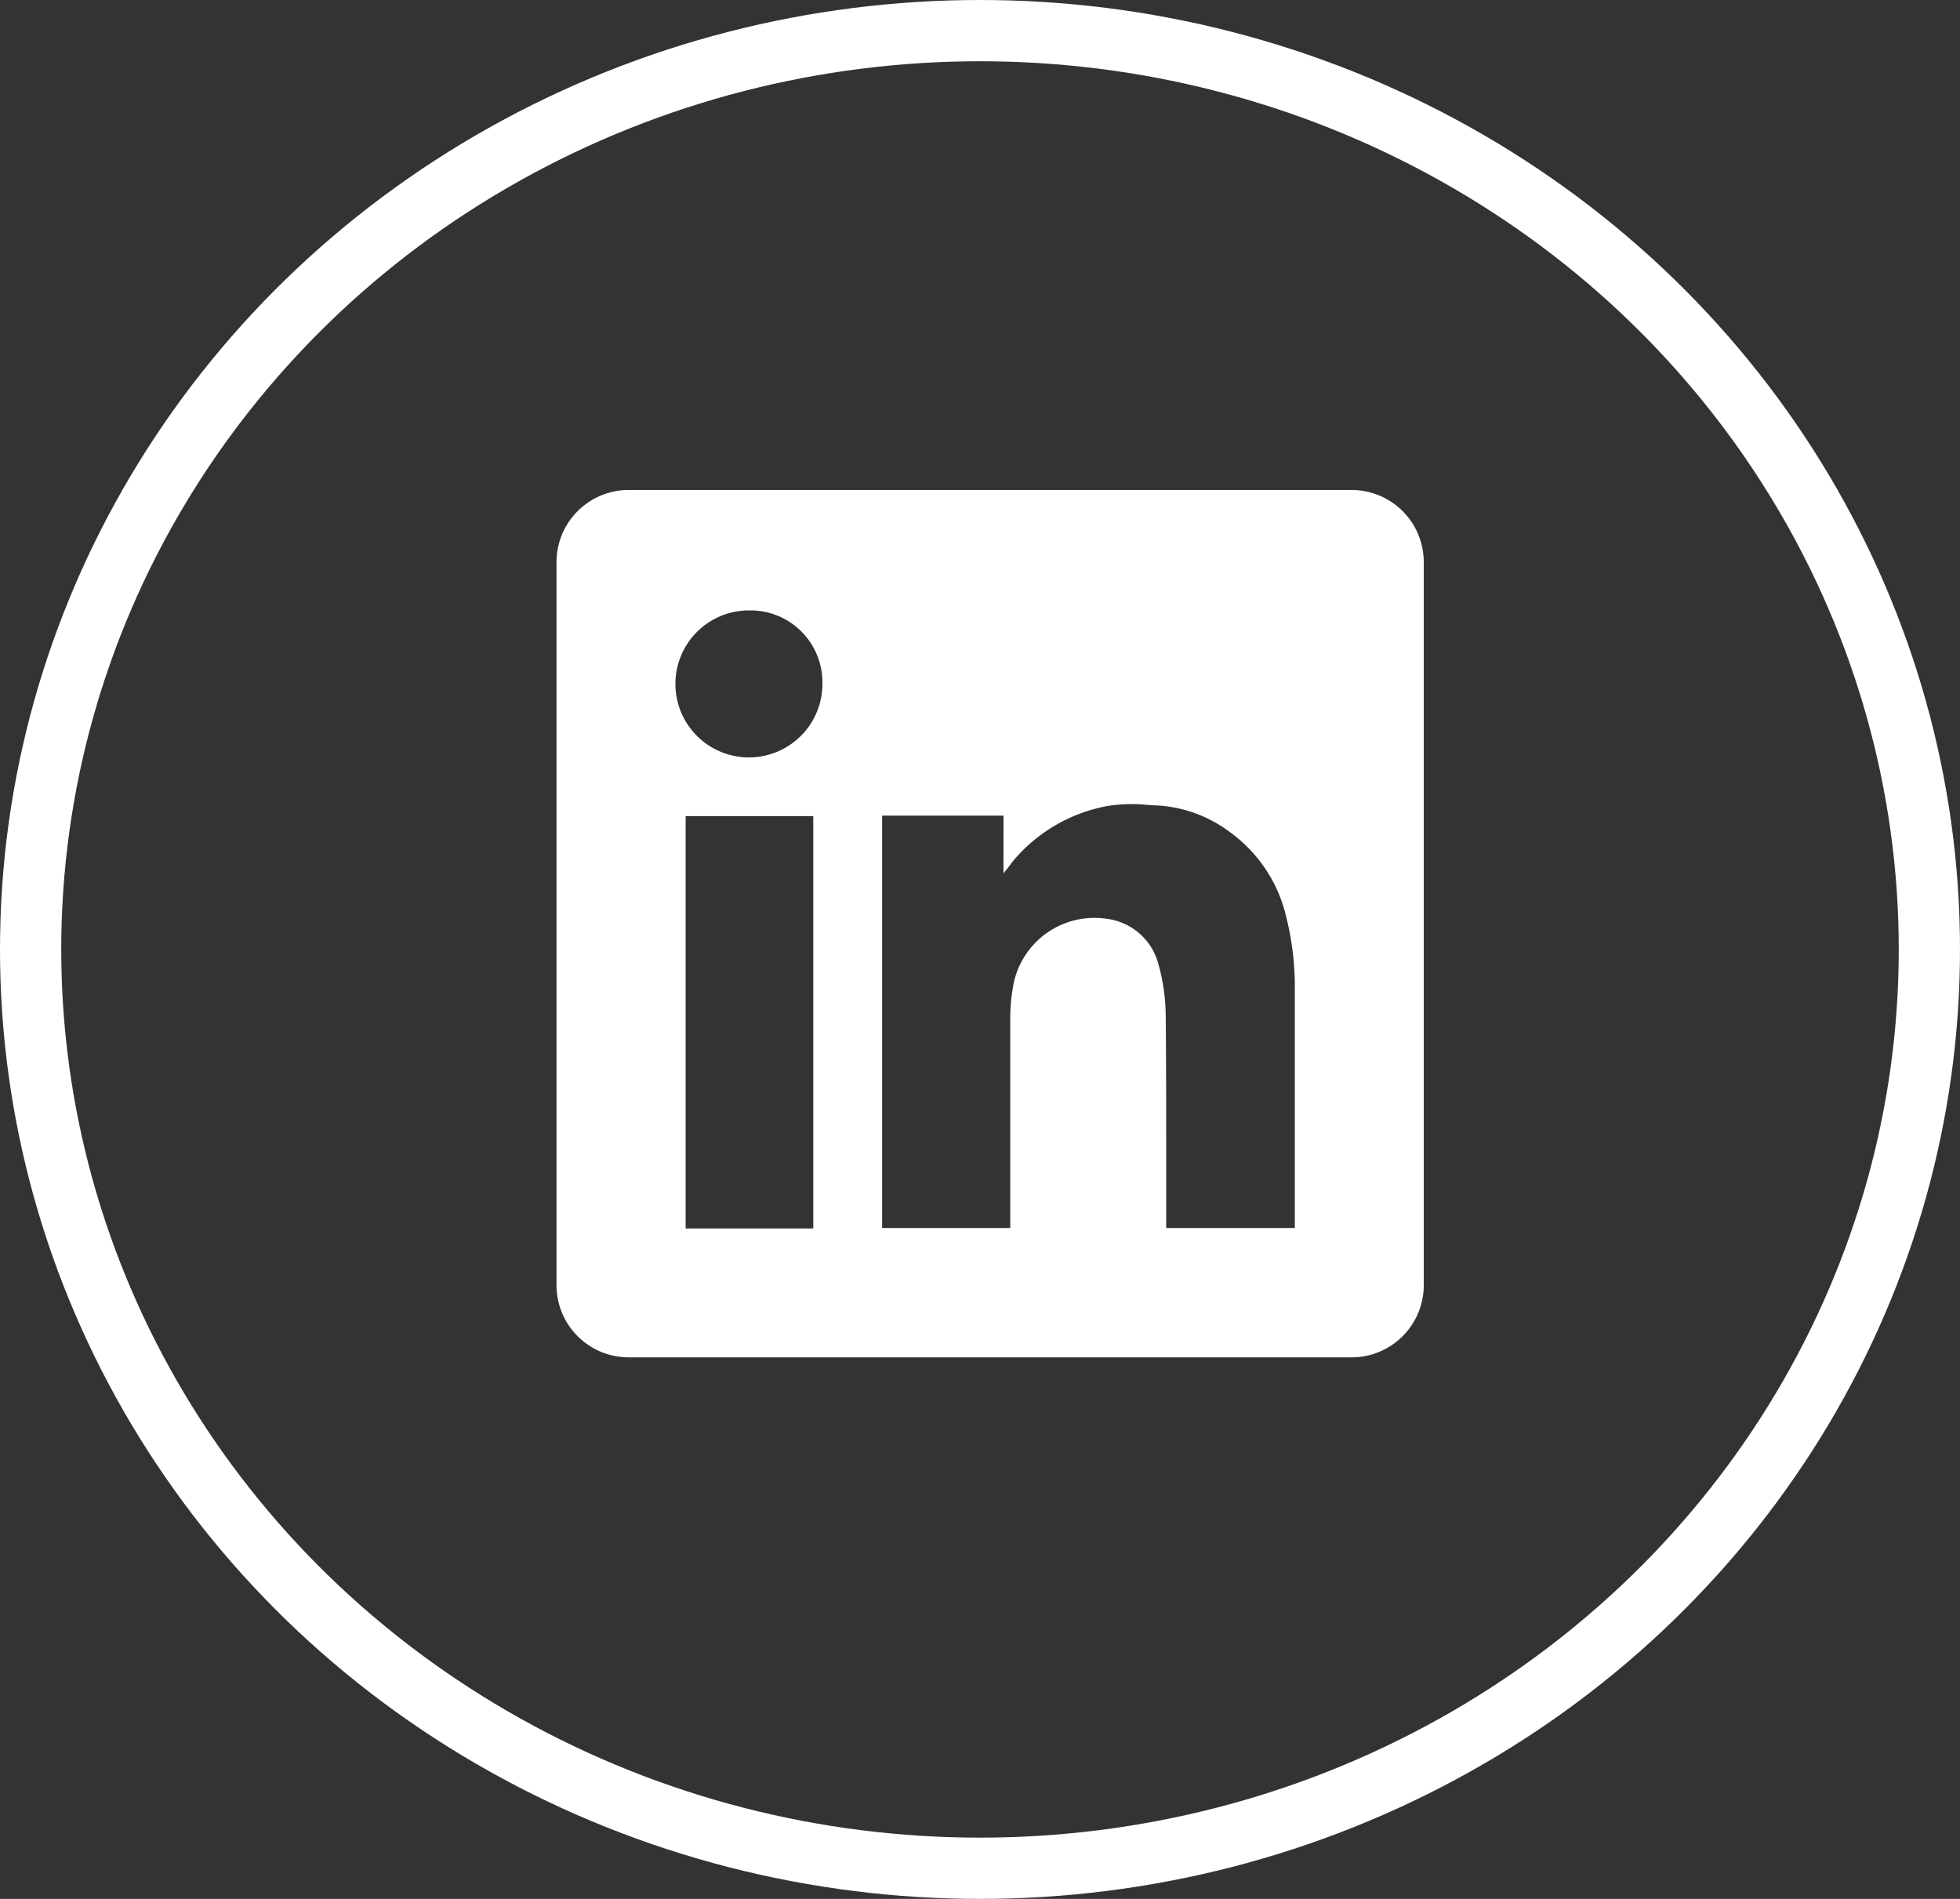 <?xml version="1.0" encoding="UTF-8"?>
<svg xmlns="http://www.w3.org/2000/svg" width="32" height="31" viewBox="0 0 32 31">
  <rect x="0" y="0" width="32" height="31" fill="#333333" stroke="none"/>
  <g id="Groupe_1051" data-name="Groupe 1051" transform="translate(-89 -1333)">
    <path id="Tracé_4471" data-name="Tracé 4471" d="M1360.179,6065.24a1.178,1.178,0,0,0-1.179,1.18v11.8a1.178,1.178,0,0,0,1.179,1.18h11.8a1.178,1.178,0,0,0,1.18-1.18v-11.8a1.178,1.178,0,0,0-1.18-1.18Zm3.162,3.146a1.2,1.2,0,1,1-1.187-1.18A1.174,1.174,0,0,1,1363.341,6068.386Zm2.957,2.17h-1.982v6.732h2.092v-3.444a2.935,2.935,0,0,1,.063-.583,1.347,1.347,0,0,1,1.5-1.022,1,1,0,0,1,.857.747,3.176,3.176,0,0,1,.118.818c.008.825.008,1.644.008,2.469v1.015h2.1v-3.894a4.682,4.682,0,0,0-.141-1.187,2.37,2.37,0,0,0-.944-1.4,2.176,2.176,0,0,0-1.164-.417c-.055,0-.1-.008-.149-.008a2.5,2.5,0,0,0-.653.016,2.626,2.626,0,0,0-1.533.88c-.047.056-.086.118-.157.2l-.016.024Zm-5.19,6.74h2.084v-6.732h-2.084Z" transform="translate(-1260.914 -4724.241)" fill="#fff" fill-rule="evenodd"></path>
    <g id="Ellipse_63" data-name="Ellipse 63" transform="translate(89 1333)" fill="none" stroke="#fff" stroke-width="1">
      <ellipse cx="16" cy="15.5" rx="16" ry="15.5" stroke="none"></ellipse>
      <ellipse cx="16" cy="15.5" rx="15.5" ry="15" fill="none"></ellipse>
    </g>
  </g>
</svg>
